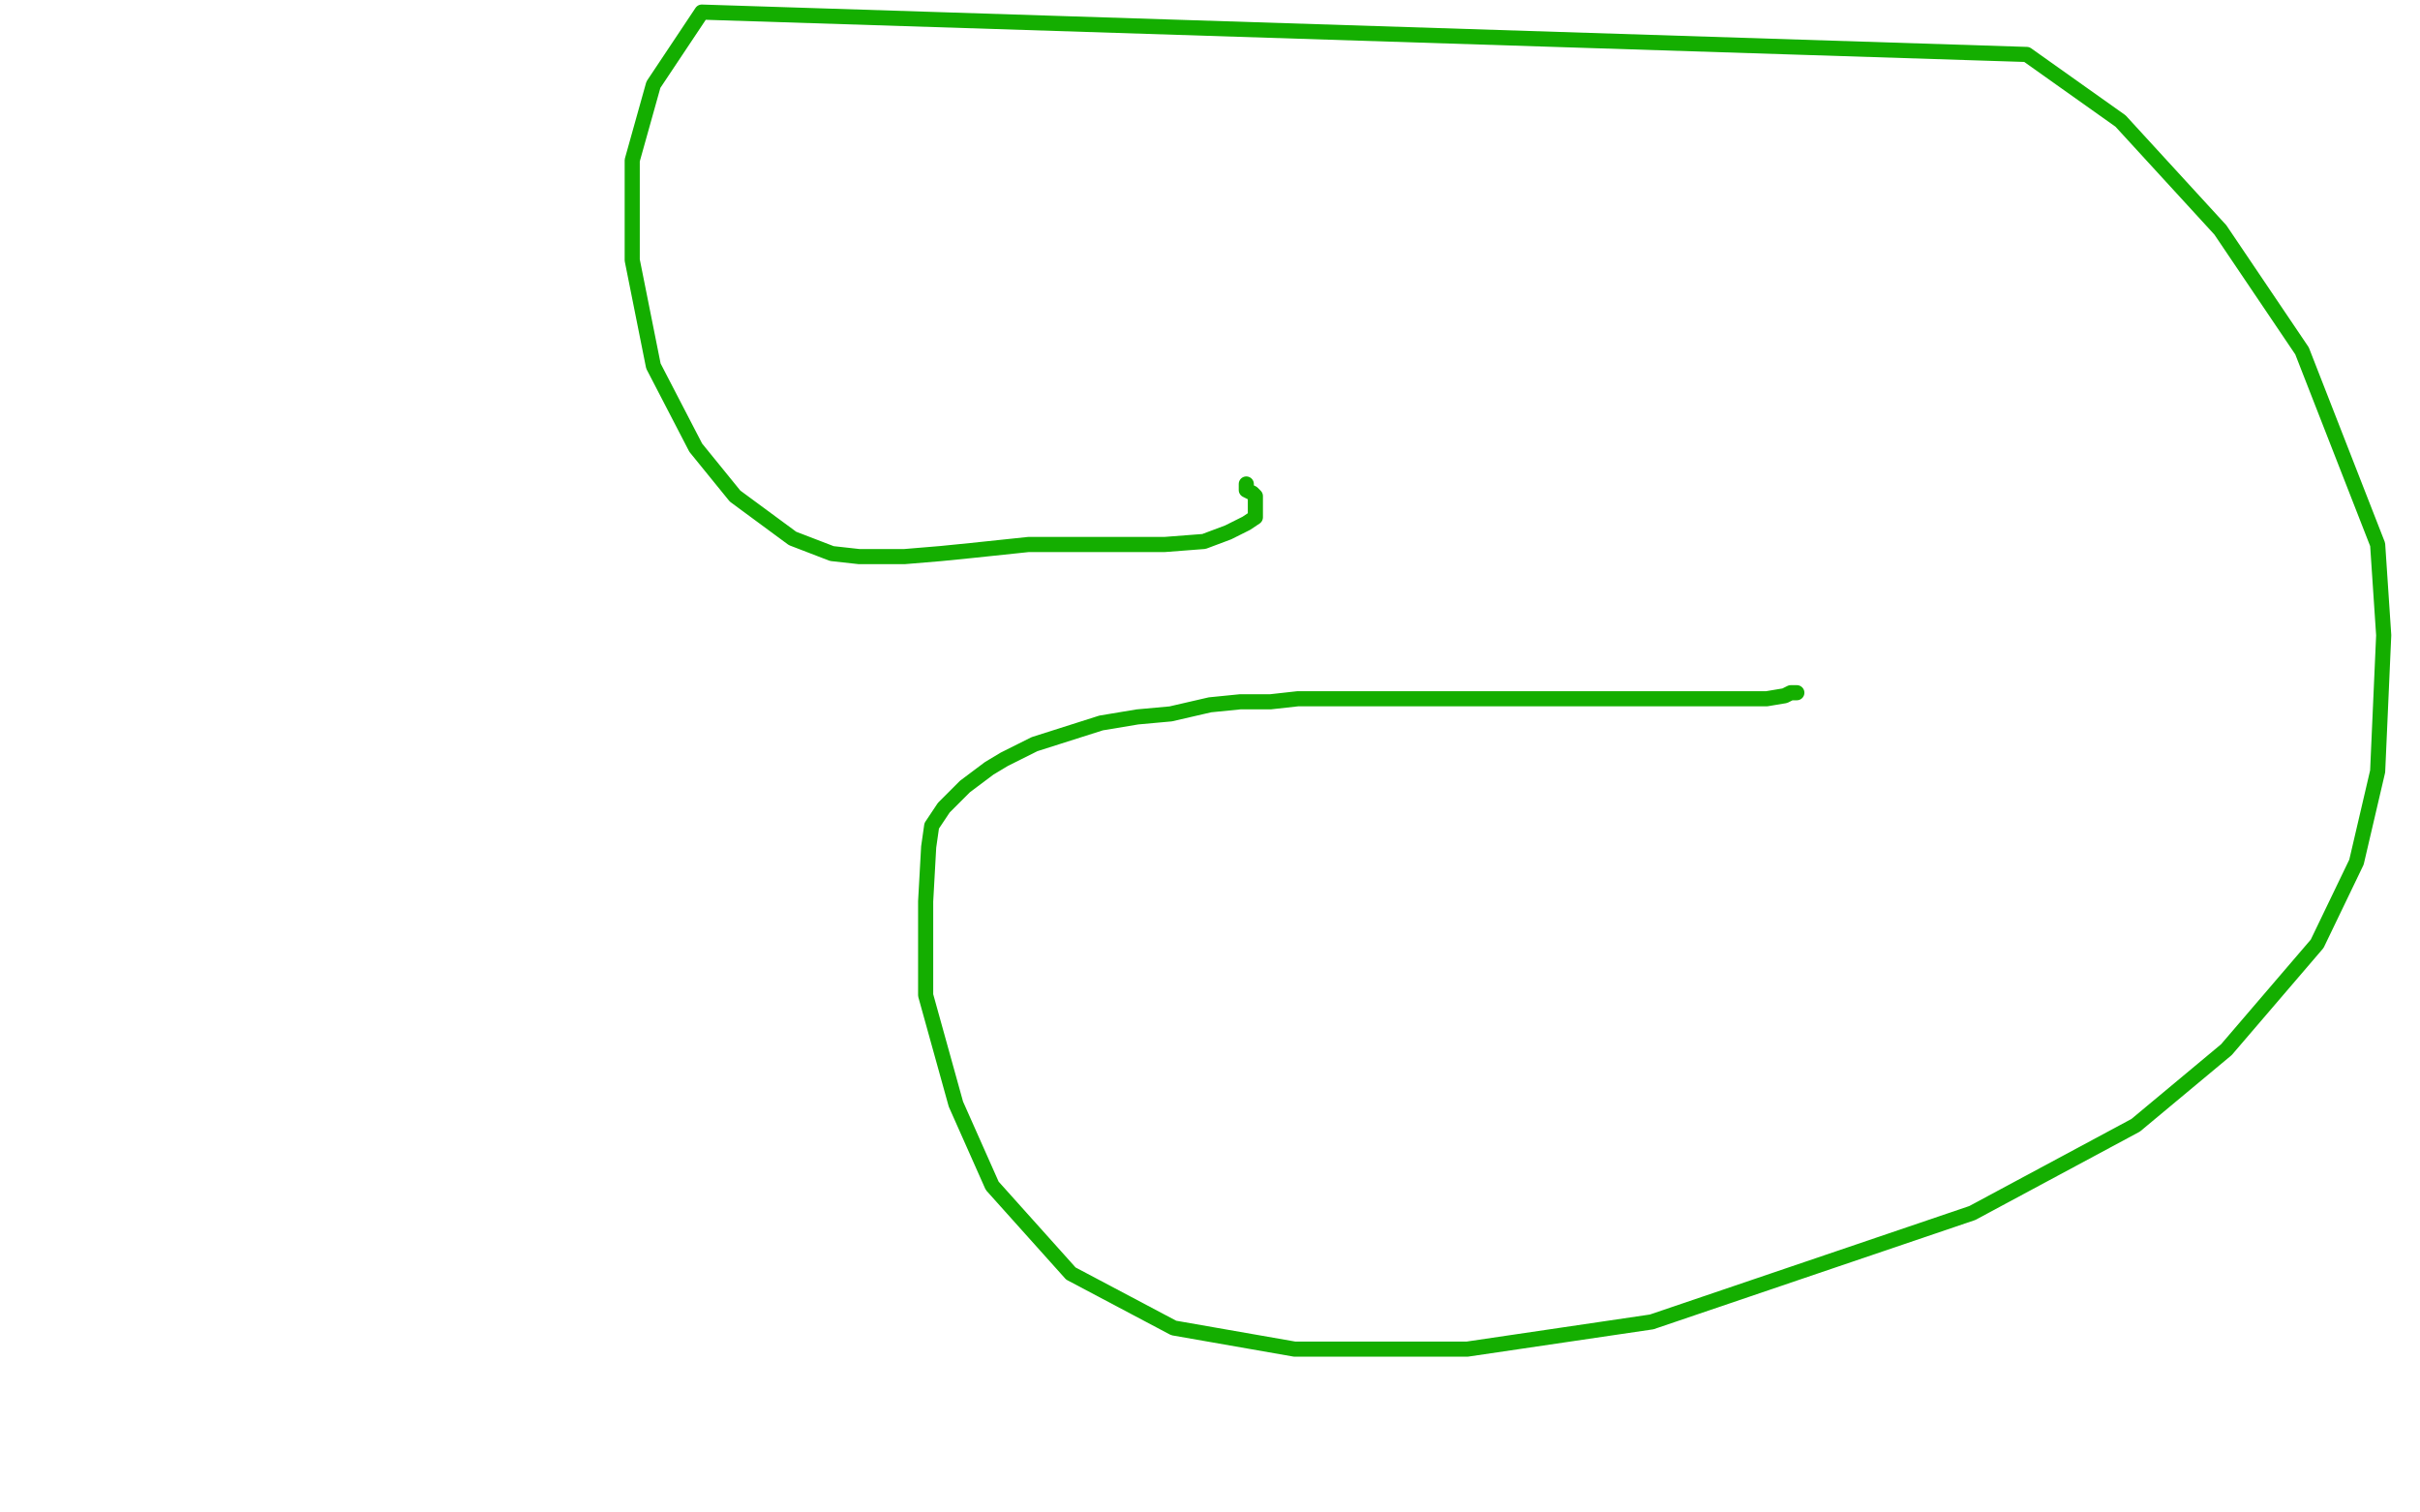 <?xml version="1.0" standalone="no"?>
<!DOCTYPE svg PUBLIC "-//W3C//DTD SVG 1.1//EN"
"http://www.w3.org/Graphics/SVG/1.1/DTD/svg11.dtd">

<svg width="800" height="500" version="1.1" xmlns="http://www.w3.org/2000/svg" xmlns:xlink="http://www.w3.org/1999/xlink" style="stroke-antialiasing: false"><desc>This SVG has been created on https://colorillo.com/</desc><rect x='0' y='0' width='800' height='500' style='fill: rgb(255,255,255); stroke-width:0' /><polyline points="594,229 593,229 593,229 592,229 592,229 590,230 590,230 584,231 584,231 576,231 576,231 572,231 572,231 568,231 568,231 566,231 566,231 565,231 564,231 563,231 560,231 557,231 554,231 549,231 544,231 539,231 531,231 528,231 524,231 521,231 517,231 512,231 507,231 497,231 489,231 482,231 474,231 468,231 462,231 457,231 446,231 439,231 429,231 420,232 410,232 400,233 387,236 376,237 364,239 342,246 332,251 327,254 319,260 312,267 308,273 307,280 306,298 306,329 316,365 328,392 354,421 388,439 428,446 485,446 546,437 652,401 706,372 736,347 766,312 779,285 786,255 788,210 786,180 761,116 734,76 701,40 670,18 232,4 216,28 209,53 209,86 216,121 230,148 243,164 262,178 275,183 284,184 292,184 299,184 311,183 321,182 340,180 355,180 369,180 385,180 398,179 406,176 412,173 415,171 415,169 415,167 415,164 414,163 412,162 412,161 412,160" style="fill: none; stroke: #14ae00; stroke-width: 5; stroke-linejoin: round; stroke-linecap: round; stroke-antialiasing: false; stroke-antialias: 0; opacity: 1.0"/>
</svg>
